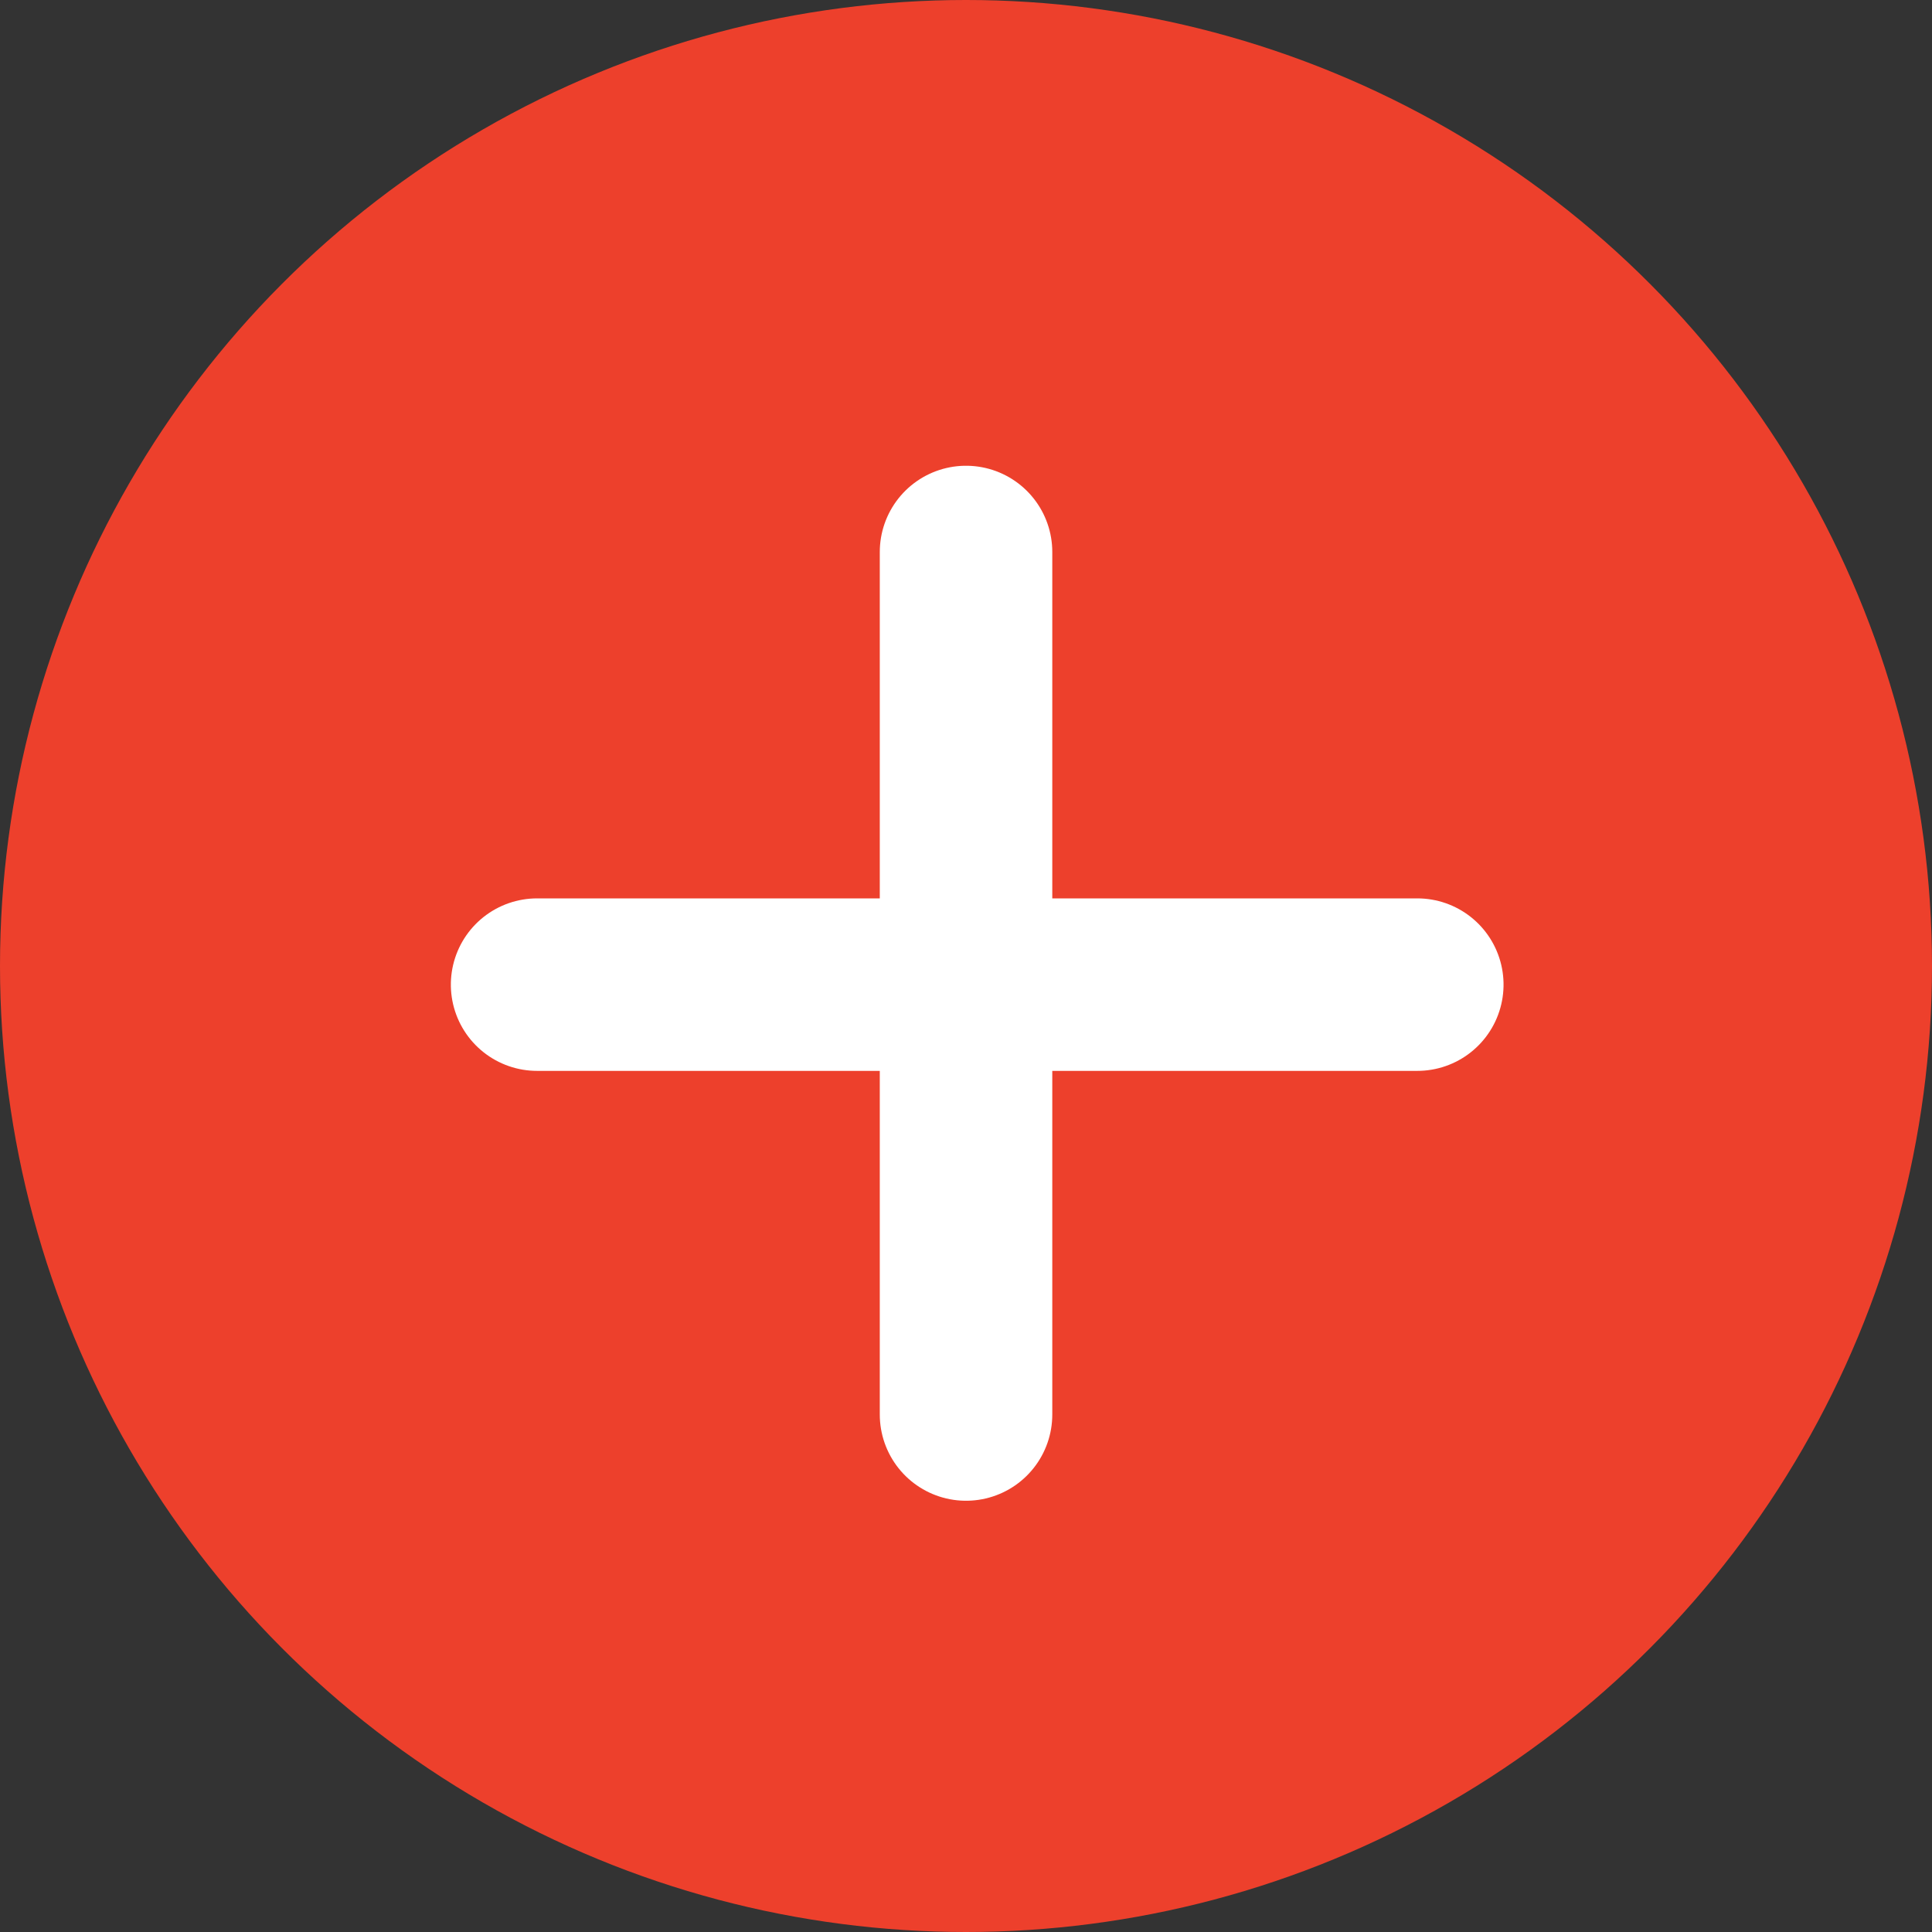 <svg xmlns="http://www.w3.org/2000/svg" width="56" height="56" viewBox="0 0 56 56">
  <rect x="0" y="0" width="56" height="56" fill="#333333" stroke="none"/>
  <g id="Groupe_1344" data-name="Groupe 1344" transform="translate(-196 -9558)">
    <circle id="Ellipse_5" data-name="Ellipse 5" cx="28" cy="28" r="28" transform="translate(196 9558)" fill="#ed402c"/>
    <g id="Groupe_1297" data-name="Groupe 1297" transform="translate(211.568 9573.567)">
      <line id="Ligne_2" data-name="Ligne 2" y2="25" transform="translate(12.433 0.433)" fill="none" stroke="#fff" stroke-linecap="round" stroke-width="5"/>
      <line id="Ligne_3" data-name="Ligne 3" y2="25.513" transform="translate(25.513 12.973) rotate(90)" fill="none" stroke="#fff" stroke-linecap="round" stroke-width="5"/>
    </g>
  </g>
</svg>
